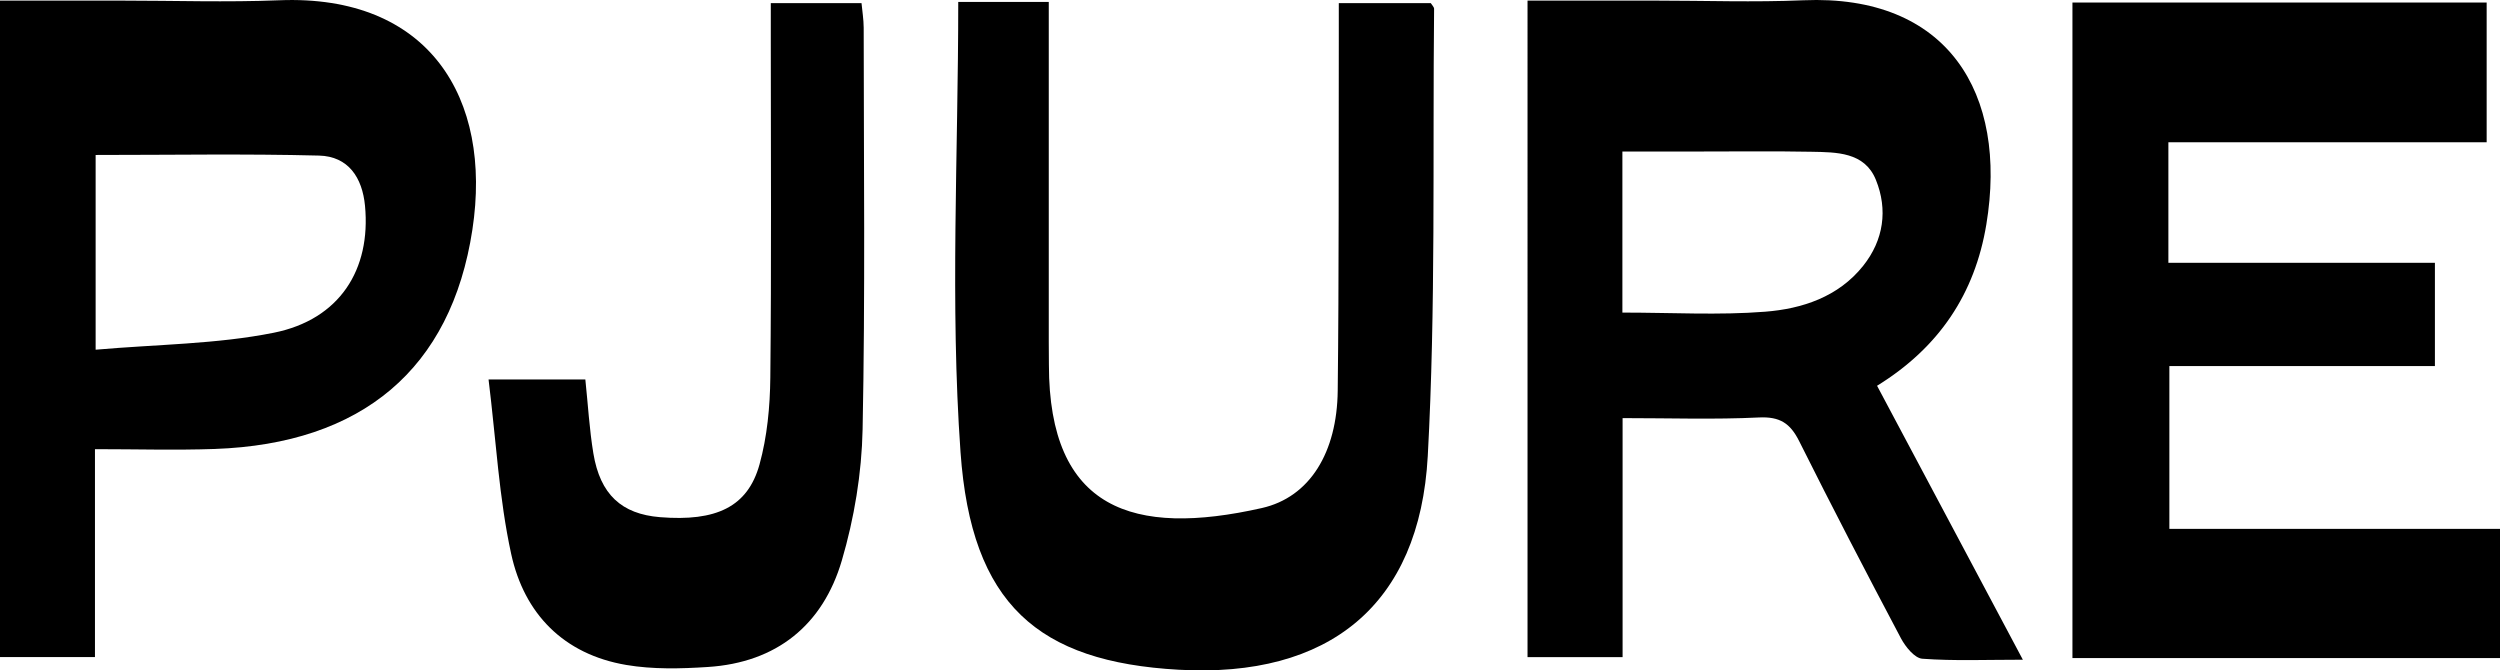 <svg viewBox="0 0 738.2 197.97" xmlns="http://www.w3.org/2000/svg" id="Layer_2"><g id="_图层_1"><path d="M640.28,42.01v35.58c13.22,0,26.33,0,39.43,0s25.75,0,39.27,0v30.51h-78.41v48.07c16.39,0,32.47,0,48.54,0s32.27,0,49.09,0v38.15h-126.25V.75h122.31v41.25h-93.98Z"></path><path d="M451.04.18c12.81,0,25.32,0,37.82,0,14.54,0,29.11.53,43.62-.1,42.58-1.83,60.48,27.41,54.04,66.23-3.39,20.42-13.92,36.29-32.26,47.6,14.2,26.69,28.17,52.94,43.05,80.89-10.83,0-20.3.4-29.69-.29-2.27-.17-4.98-3.53-6.31-6.04-10.22-19.3-20.29-38.68-30.05-58.21-2.64-5.28-5.71-7.29-11.88-6.99-13.14.64-26.33.19-40.26.19v70.57h-28.07V.18ZM479.06,92.3c14.65,0,28.48.82,42.16-.26,10.93-.86,21.62-4.37,28.93-13.54,6.07-7.62,7.33-16.61,3.76-25.4-3.34-8.25-11.66-8.14-19.09-8.29-11.27-.22-22.55-.06-33.83-.07-7.22,0-14.45,0-21.93,0v47.55Z"></path><path d="M282.93.58h26.75v10.61c0,29.91,0,59.83,0,89.74,0,2.25.04,4.5.04,6.75,0,42.91,24.96,50.89,62.85,42.34,14.28-3.22,22.23-16.54,22.43-34.62.39-34.41.24-68.83.32-103.25,0-3.5,0-6.99,0-11.22h27.17c.37.61.97,1.15.97,1.67-.45,44.03.52,88.14-1.87,132.06-2.4,44.04-29.23,65.59-73.54,63.1-41.53-2.34-61.25-19.29-64.43-64.27-3.1-43.79-.67-87.97-.67-132.92Z"></path><path d="M144.27,112.05h28.57c.78,7.39,1.19,14.68,2.37,21.83,2.01,12.13,8.32,17.91,19.68,18.83,16.58,1.34,25.91-3.02,29.38-15.57,2.27-8.22,3.1-17.06,3.19-25.63.35-33.09.14-66.2.14-99.29,0-3.52,0-7.03,0-11.29h26.79c.22,2.35.63,4.8.64,7.26.02,39.53.47,79.06-.32,118.57-.26,12.98-2.47,26.28-6.14,38.76-5.59,19-19.2,30.12-39.56,31.43-7.99.52-16.23.73-24.08-.6-18.54-3.14-30.15-15.16-33.99-32.78-3.58-16.43-4.45-33.43-6.68-51.51Z"></path><path d="M28.04,132.63v61.39H0V.18c12.16,0,24.02,0,35.88,0,15.52,0,31.06.53,46.55-.1,44.15-1.78,62.99,28.77,57.06,67.71-6.27,41.21-32.65,63.25-76.09,64.78-11.53.41-23.09.06-35.35.06ZM28.24,103.26c18.27-1.6,35.77-1.63,52.6-5.01,19.44-3.9,28.73-18.64,26.94-37.48-.79-8.34-4.93-14.61-13.58-14.83-21.8-.56-43.63-.18-65.96-.18v57.51Z"></path></g></svg>